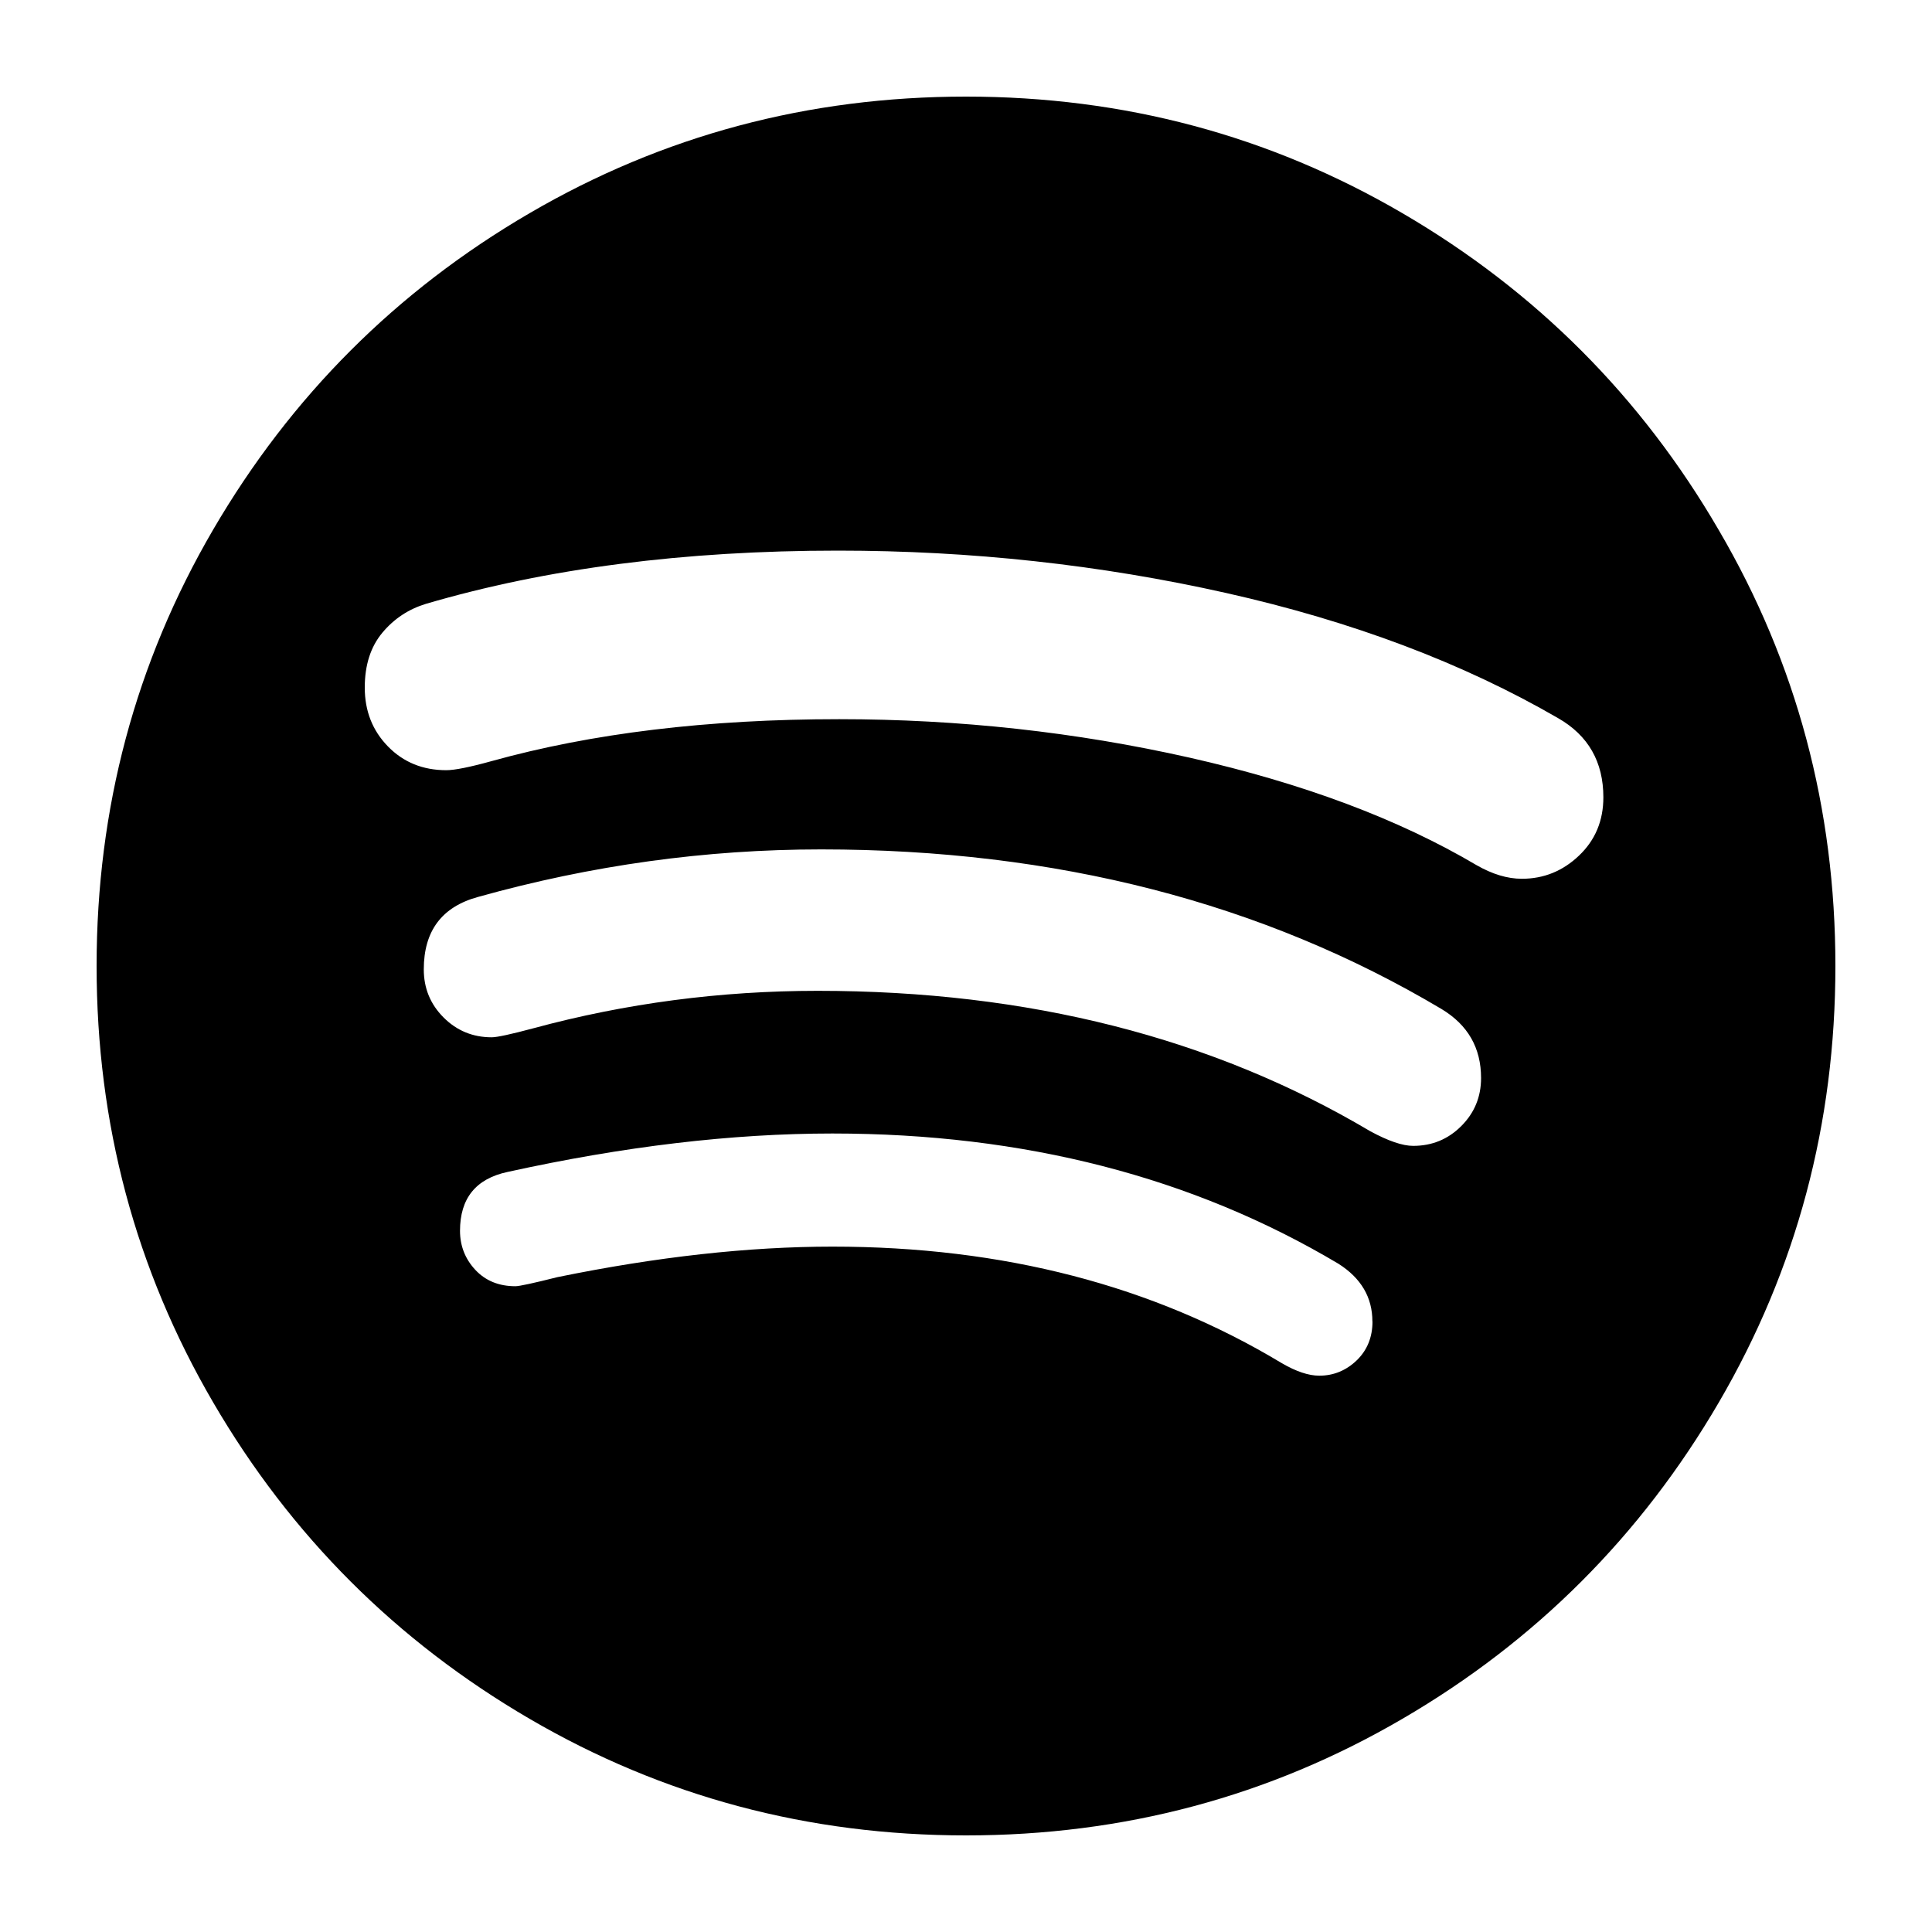 <svg height="20" viewBox="0 0 20 20" width="20" xmlns="http://www.w3.org/2000/svg"><path d="m14.207 13.68c0-.25-.117-.449-.352-.598-1.508-.898-3.254-1.348-5.238-1.348-1.039 0-2.16.133-3.363.398-.328.07-.492.273-.492.609 0 .156.053.291.158.404.105.113.244.17.416.17.039 0 .184-.031.434-.094 1.031-.211 1.98-.316 2.848-.316 1.766 0 3.316.402 4.652 1.207.148.086.277.129.387.129.148 0 .277-.053.387-.158.109-.105.164-.24.164-.404zm1.125-2.52c0-.313-.137-.551-.41-.715-1.852-1.102-3.992-1.652-6.422-1.652-1.195 0-2.379.164-3.551.492-.375.102-.562.352-.562.75 0 .195.068.361.205.498.137.137.303.205.498.205.055 0 .199-.031.434-.094.953-.258 1.934-.387 2.941-.387 2.18 0 4.086.484 5.719 1.453.188.102.336.152.445.152.195 0 .361-.068.498-.205.137-.137.205-.303.205-.498zm1.266-2.906c0-.367-.156-.641-.469-.82-.984-.57-2.129-1.002-3.434-1.295-1.305-.293-2.645-.439-4.02-.439-1.594 0-3.016.184-4.266.551-.18.055-.33.154-.451.299-.121.145-.182.334-.182.568 0 .242.08.445.24.609.16.164.361.246.604.246.086 0 .242-.031.469-.094 1.039-.289 2.238-.434 3.598-.434 1.242 0 2.451.133 3.627.398 1.176.266 2.166.637 2.971 1.113.164.094.32.141.469.141.227 0 .424-.08.592-.24.168-.16.252-.361.252-.604zm1.195-2.766c.805 1.375 1.207 2.879 1.207 4.512 0 1.633-.402 3.139-1.207 4.518-.805 1.379-1.896 2.471-3.275 3.275-1.379.805-2.885 1.207-4.518 1.207-1.633 0-3.139-.402-4.518-1.207-1.379-.805-2.471-1.896-3.275-3.275-.805-1.379-1.207-2.885-1.207-4.518 0-1.633.402-3.139 1.207-4.518.805-1.379 1.896-2.471 3.275-3.275 1.379-.805 2.885-1.207 4.518-1.207 1.633 0 3.139.402 4.518 1.207 1.379.805 2.471 1.898 3.275 3.281z" fill-rule="evenodd"/></svg>